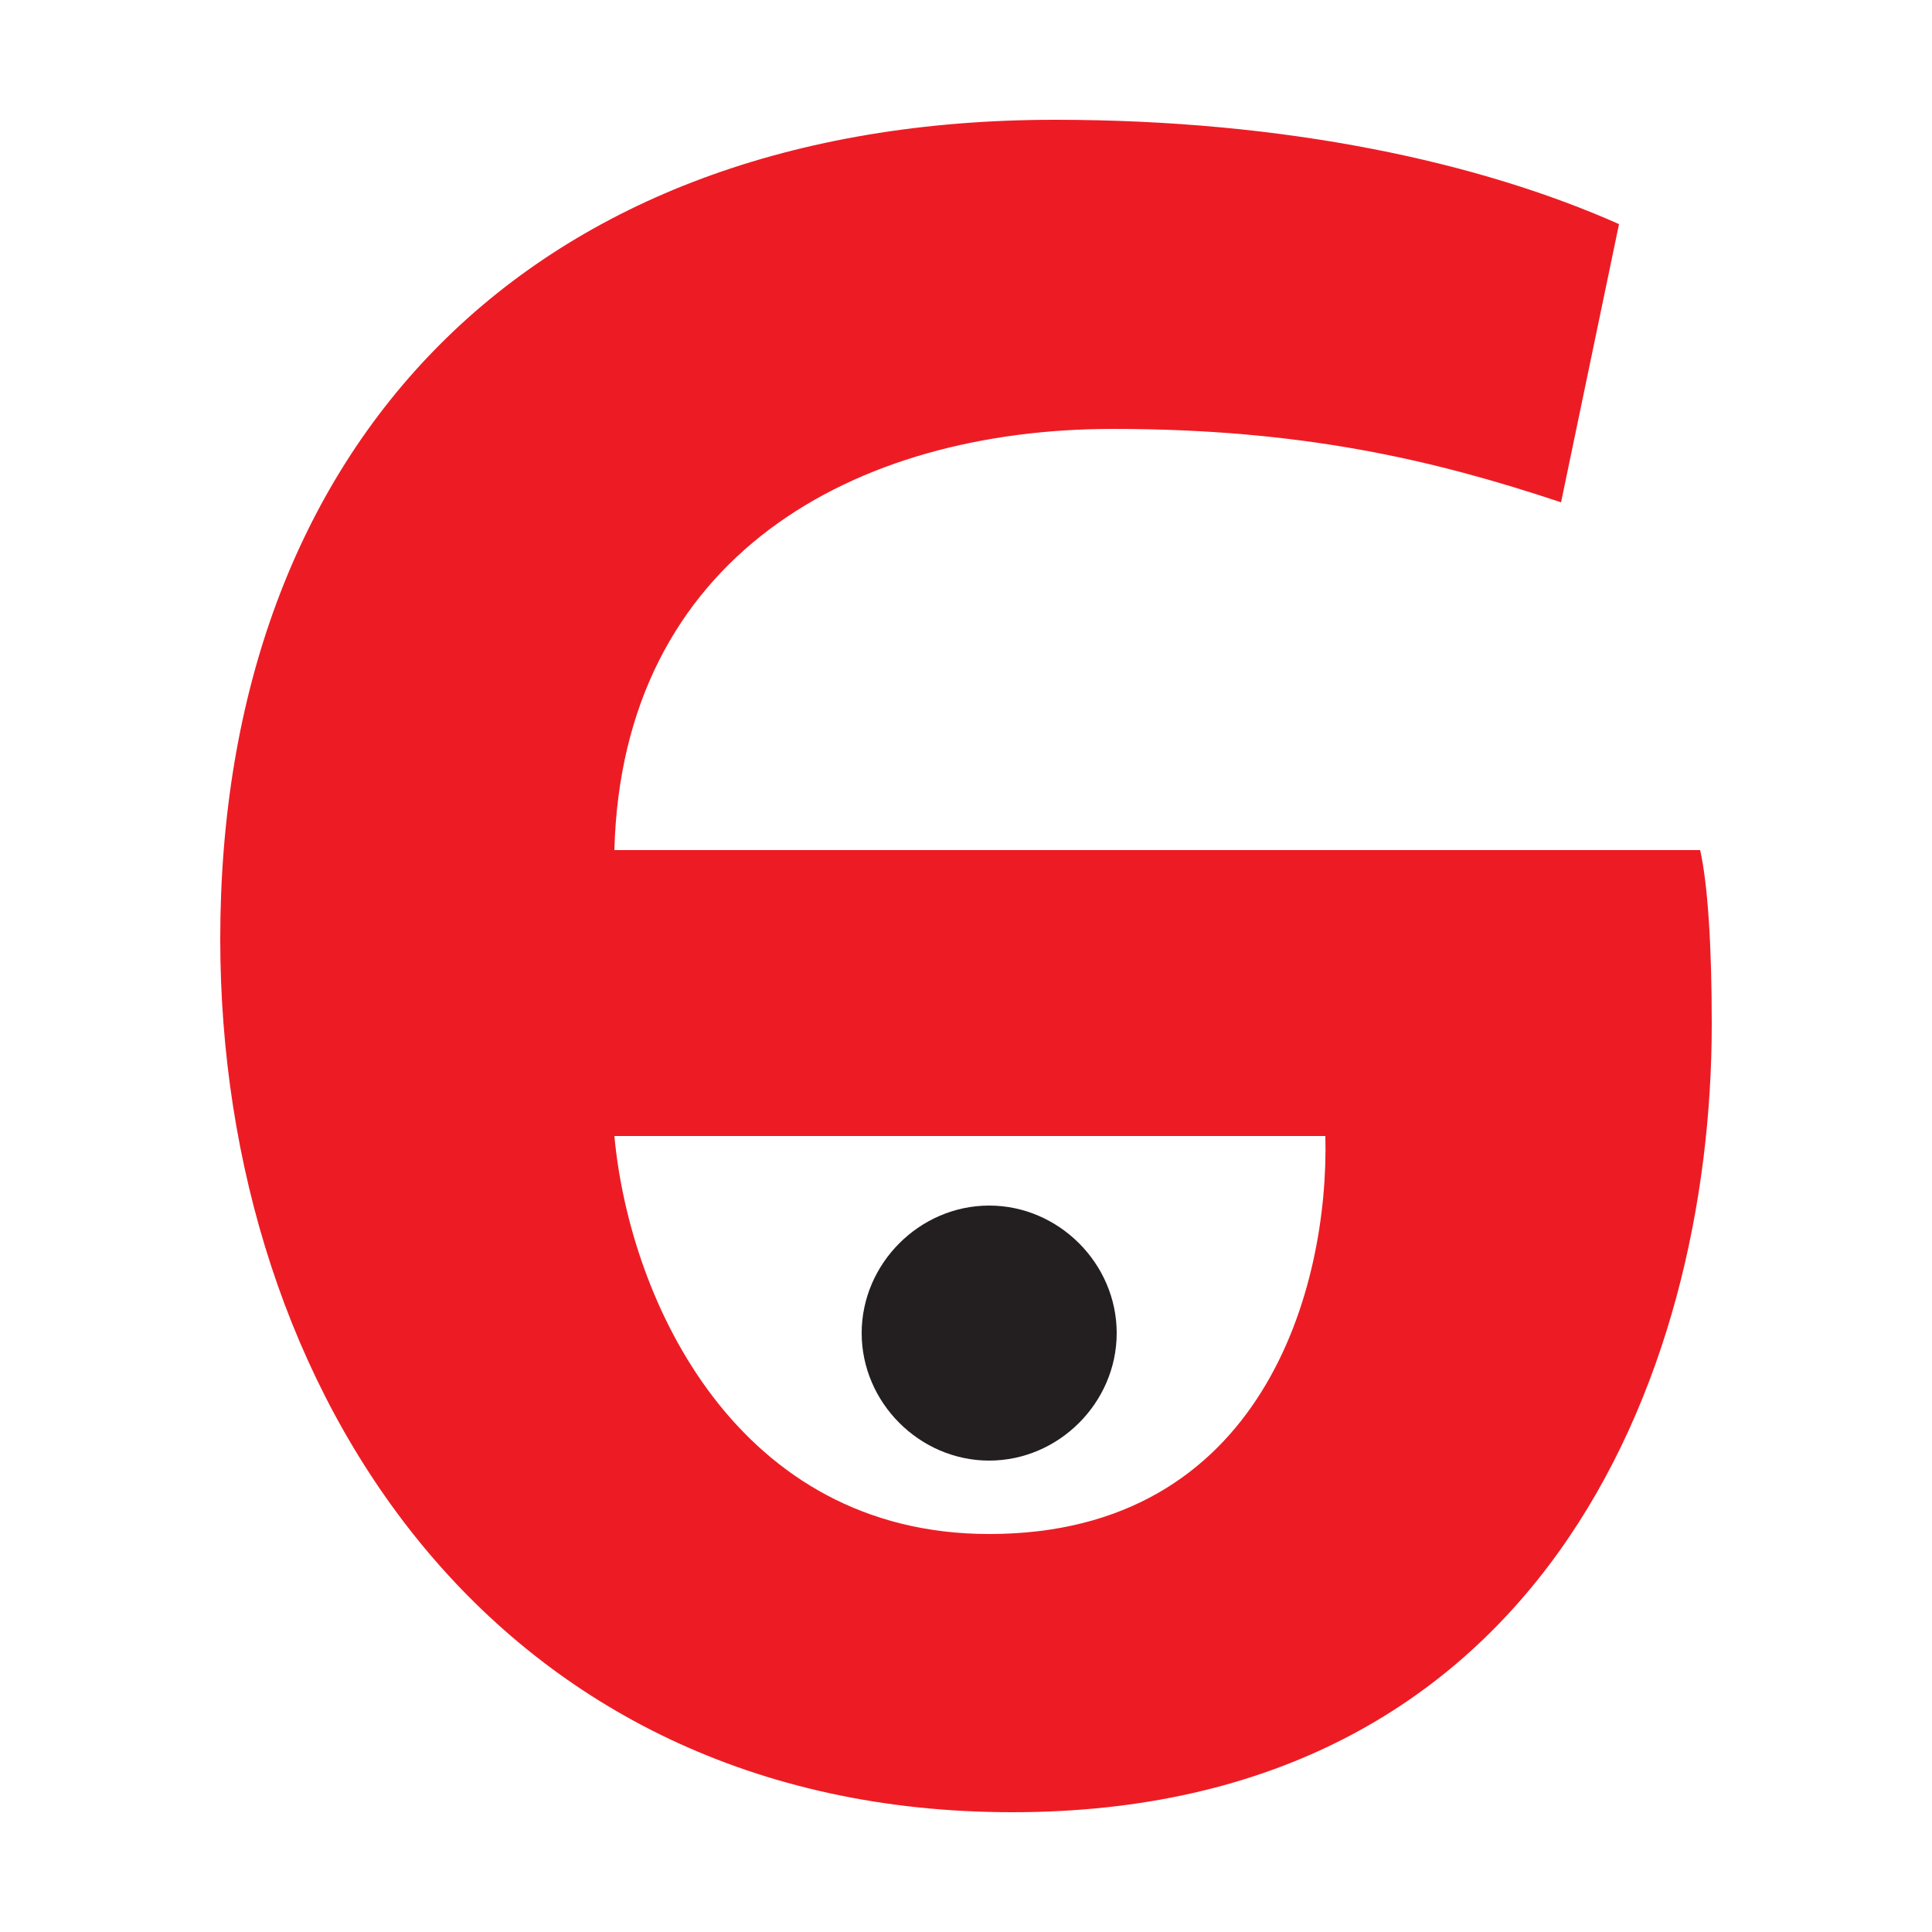 <?xml version="1.0" encoding="utf-8"?>
<!-- Generator: Adobe Illustrator 27.5.0, SVG Export Plug-In . SVG Version: 6.00 Build 0)  -->
<svg version="1.1" id="Vrstva_1" xmlns="http://www.w3.org/2000/svg" xmlns:xlink="http://www.w3.org/1999/xlink" x="0px" y="0px"
	 viewBox="0 0 50 50" style="enable-background:new 0 0 50 50;" xml:space="preserve">
<style type="text/css">
	.st0{fill:#ED1C24;}
	.st1{fill:#231F20;}
</style>
<path id="path294" class="st0" d="M15.9,29.4c0.4,4.3,3.2,10.3,9.7,10.3c7.1,0,8.8-6.4,8.7-10.3C34.3,29.4,15.9,29.4,15.9,29.4z
	 M44,22c0.2,0.9,0.3,2.5,0.3,4.5c0,9.2-4.5,20.4-18.1,20.4c-13.4,0-20.5-10.9-20.5-22.6c0-12.8,8-21.2,21.6-21.2
	c6,0,11,1.1,14.6,2.7L40.4,13c-3.3-1.1-6.7-1.9-11.6-1.9c-6.7,0-12.7,3.3-12.9,10.9L44,22L44,22z"/>
<path id="path296" class="st1" d="M28.9,34.5c0,1.8-1.5,3.3-3.3,3.3c-1.8,0-3.3-1.5-3.3-3.3c0-1.8,1.5-3.3,3.3-3.3
	C27.4,31.2,28.9,32.7,28.9,34.5z"/>
</svg>
